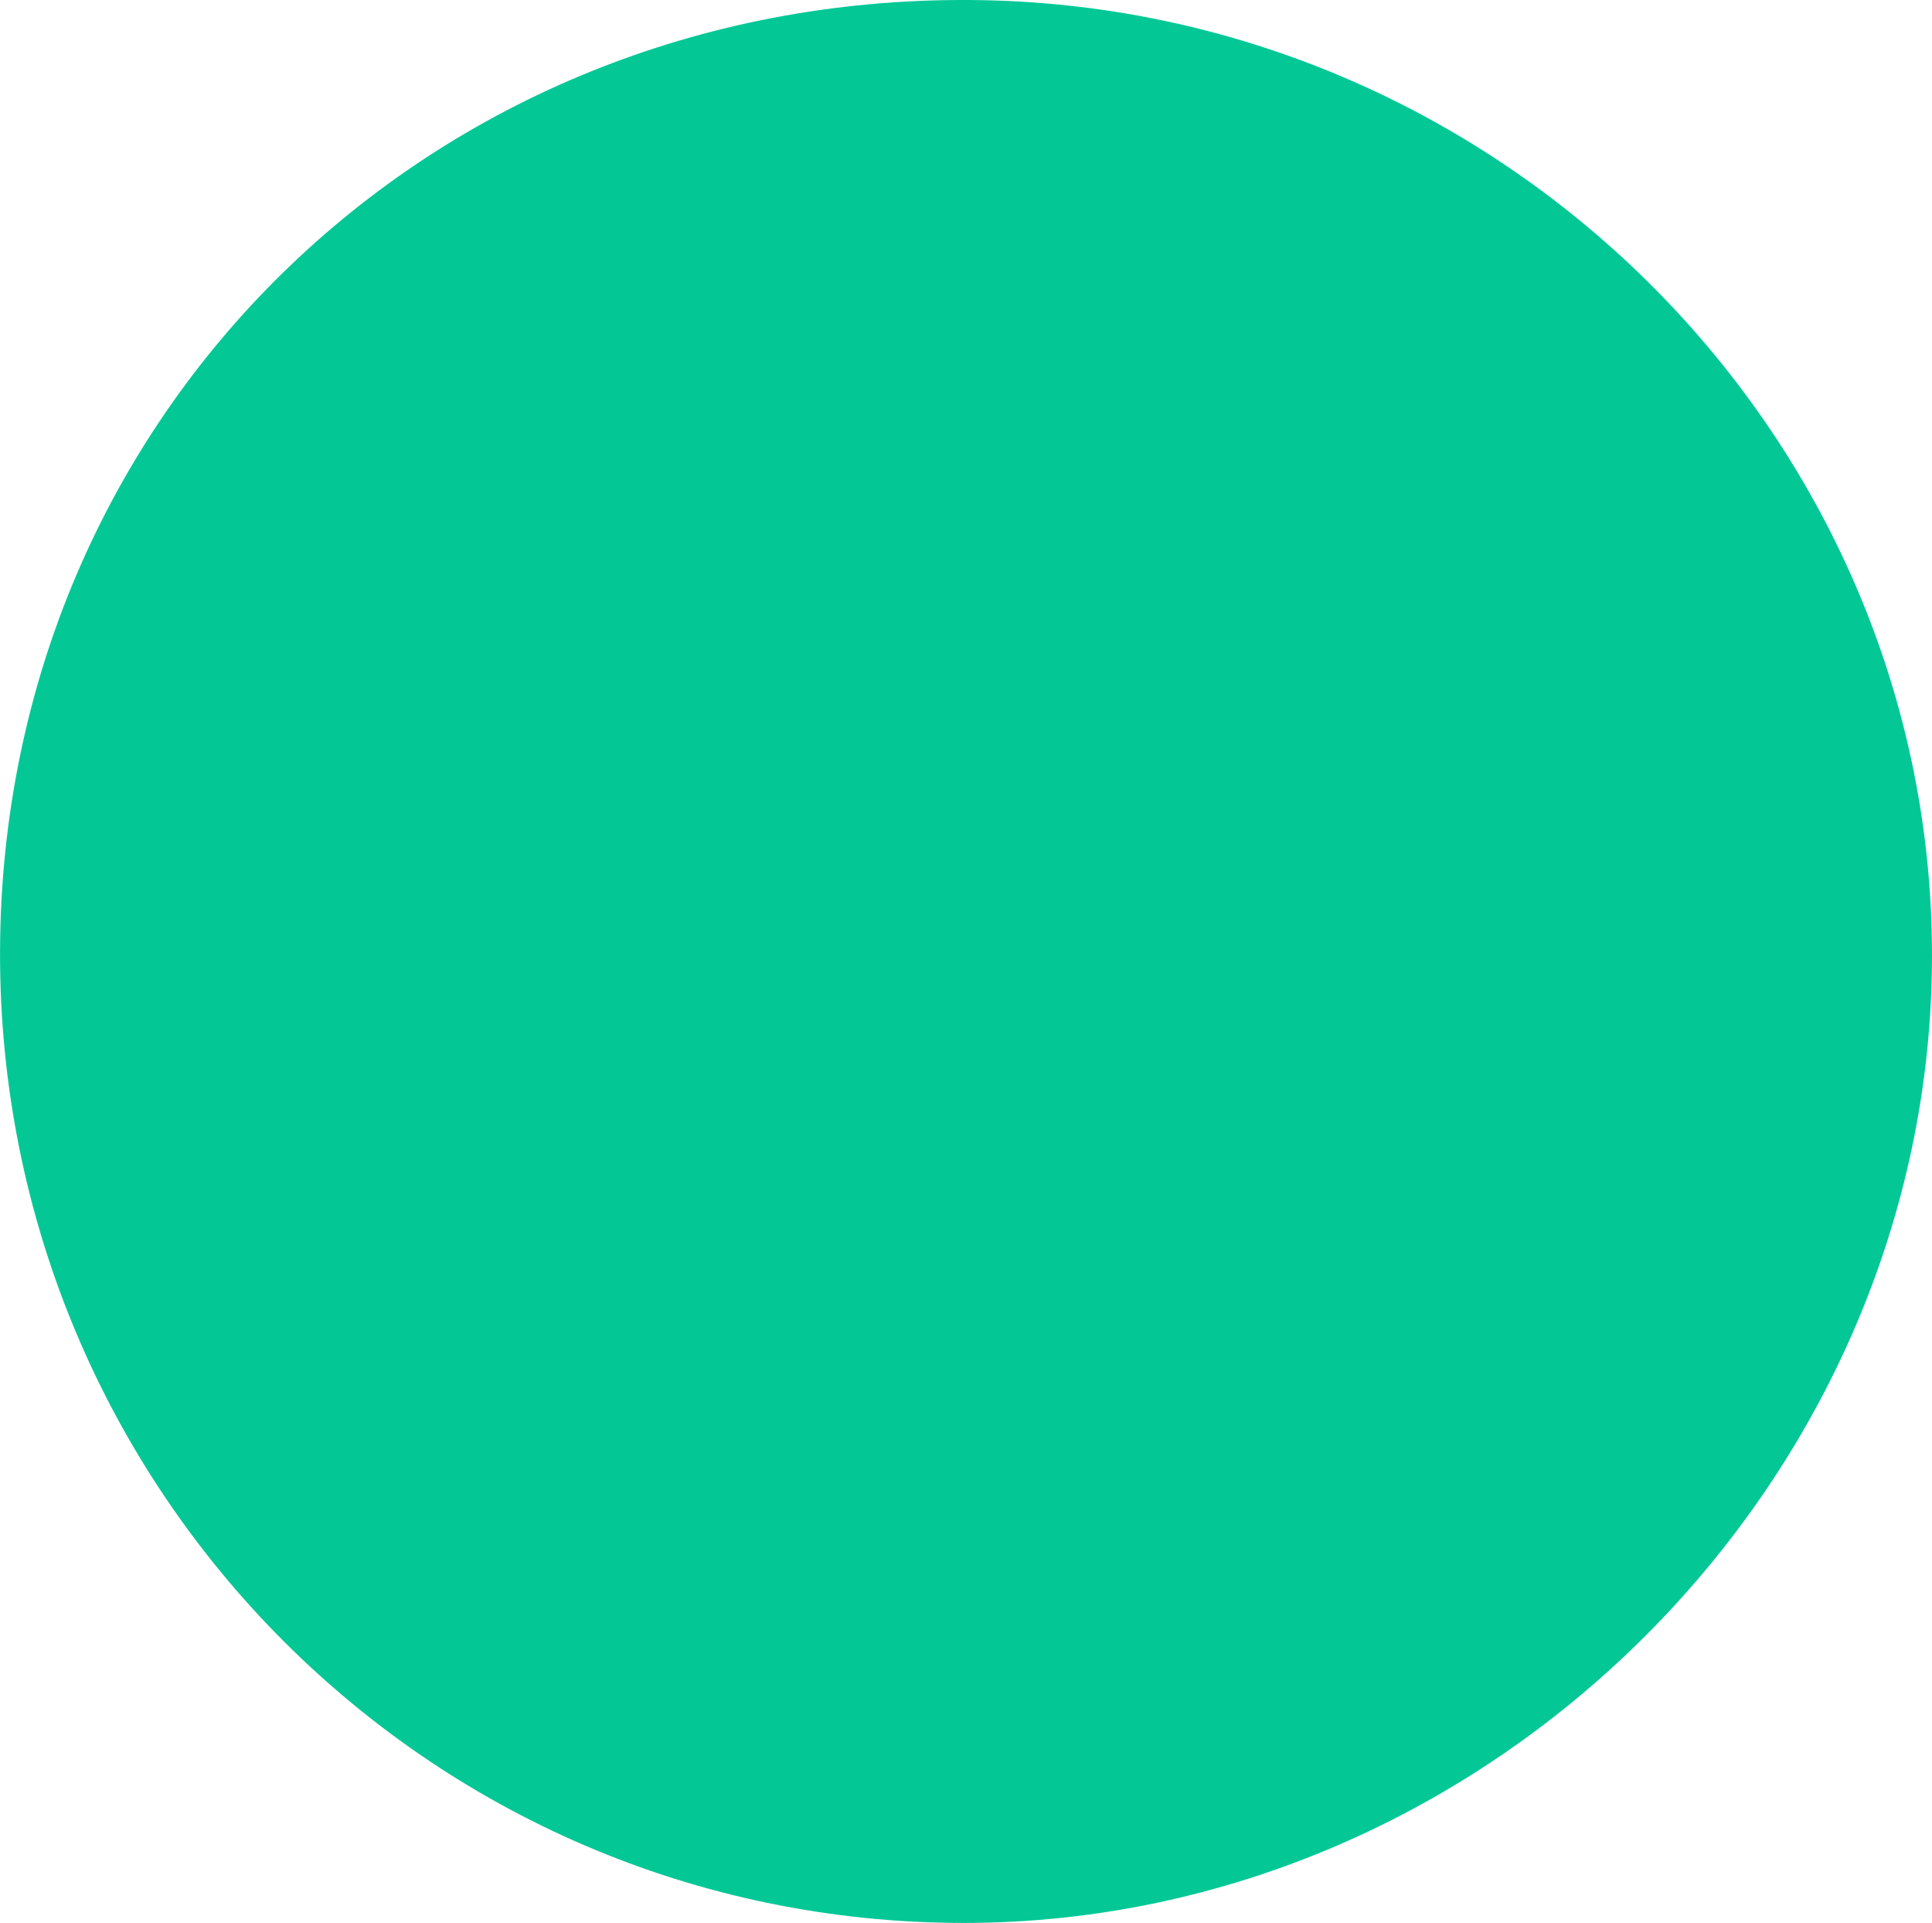 <?xml version="1.0" encoding="utf-8"?>
<svg viewBox="0 0 229.8 228.69" xmlns="http://www.w3.org/2000/svg">
  <path d="M.02,111.55C1.04,47.87,52.44-1.18,116.86.02c62.34,1.16,113.03,52.21,112.94,113.75-.09,62.43-52.66,114.9-115.13,114.92C50.49,228.7-1.02,176.08.02,111.56H.02Z" style="fill: #03c896; stroke-width: 0px;"/>
</svg>